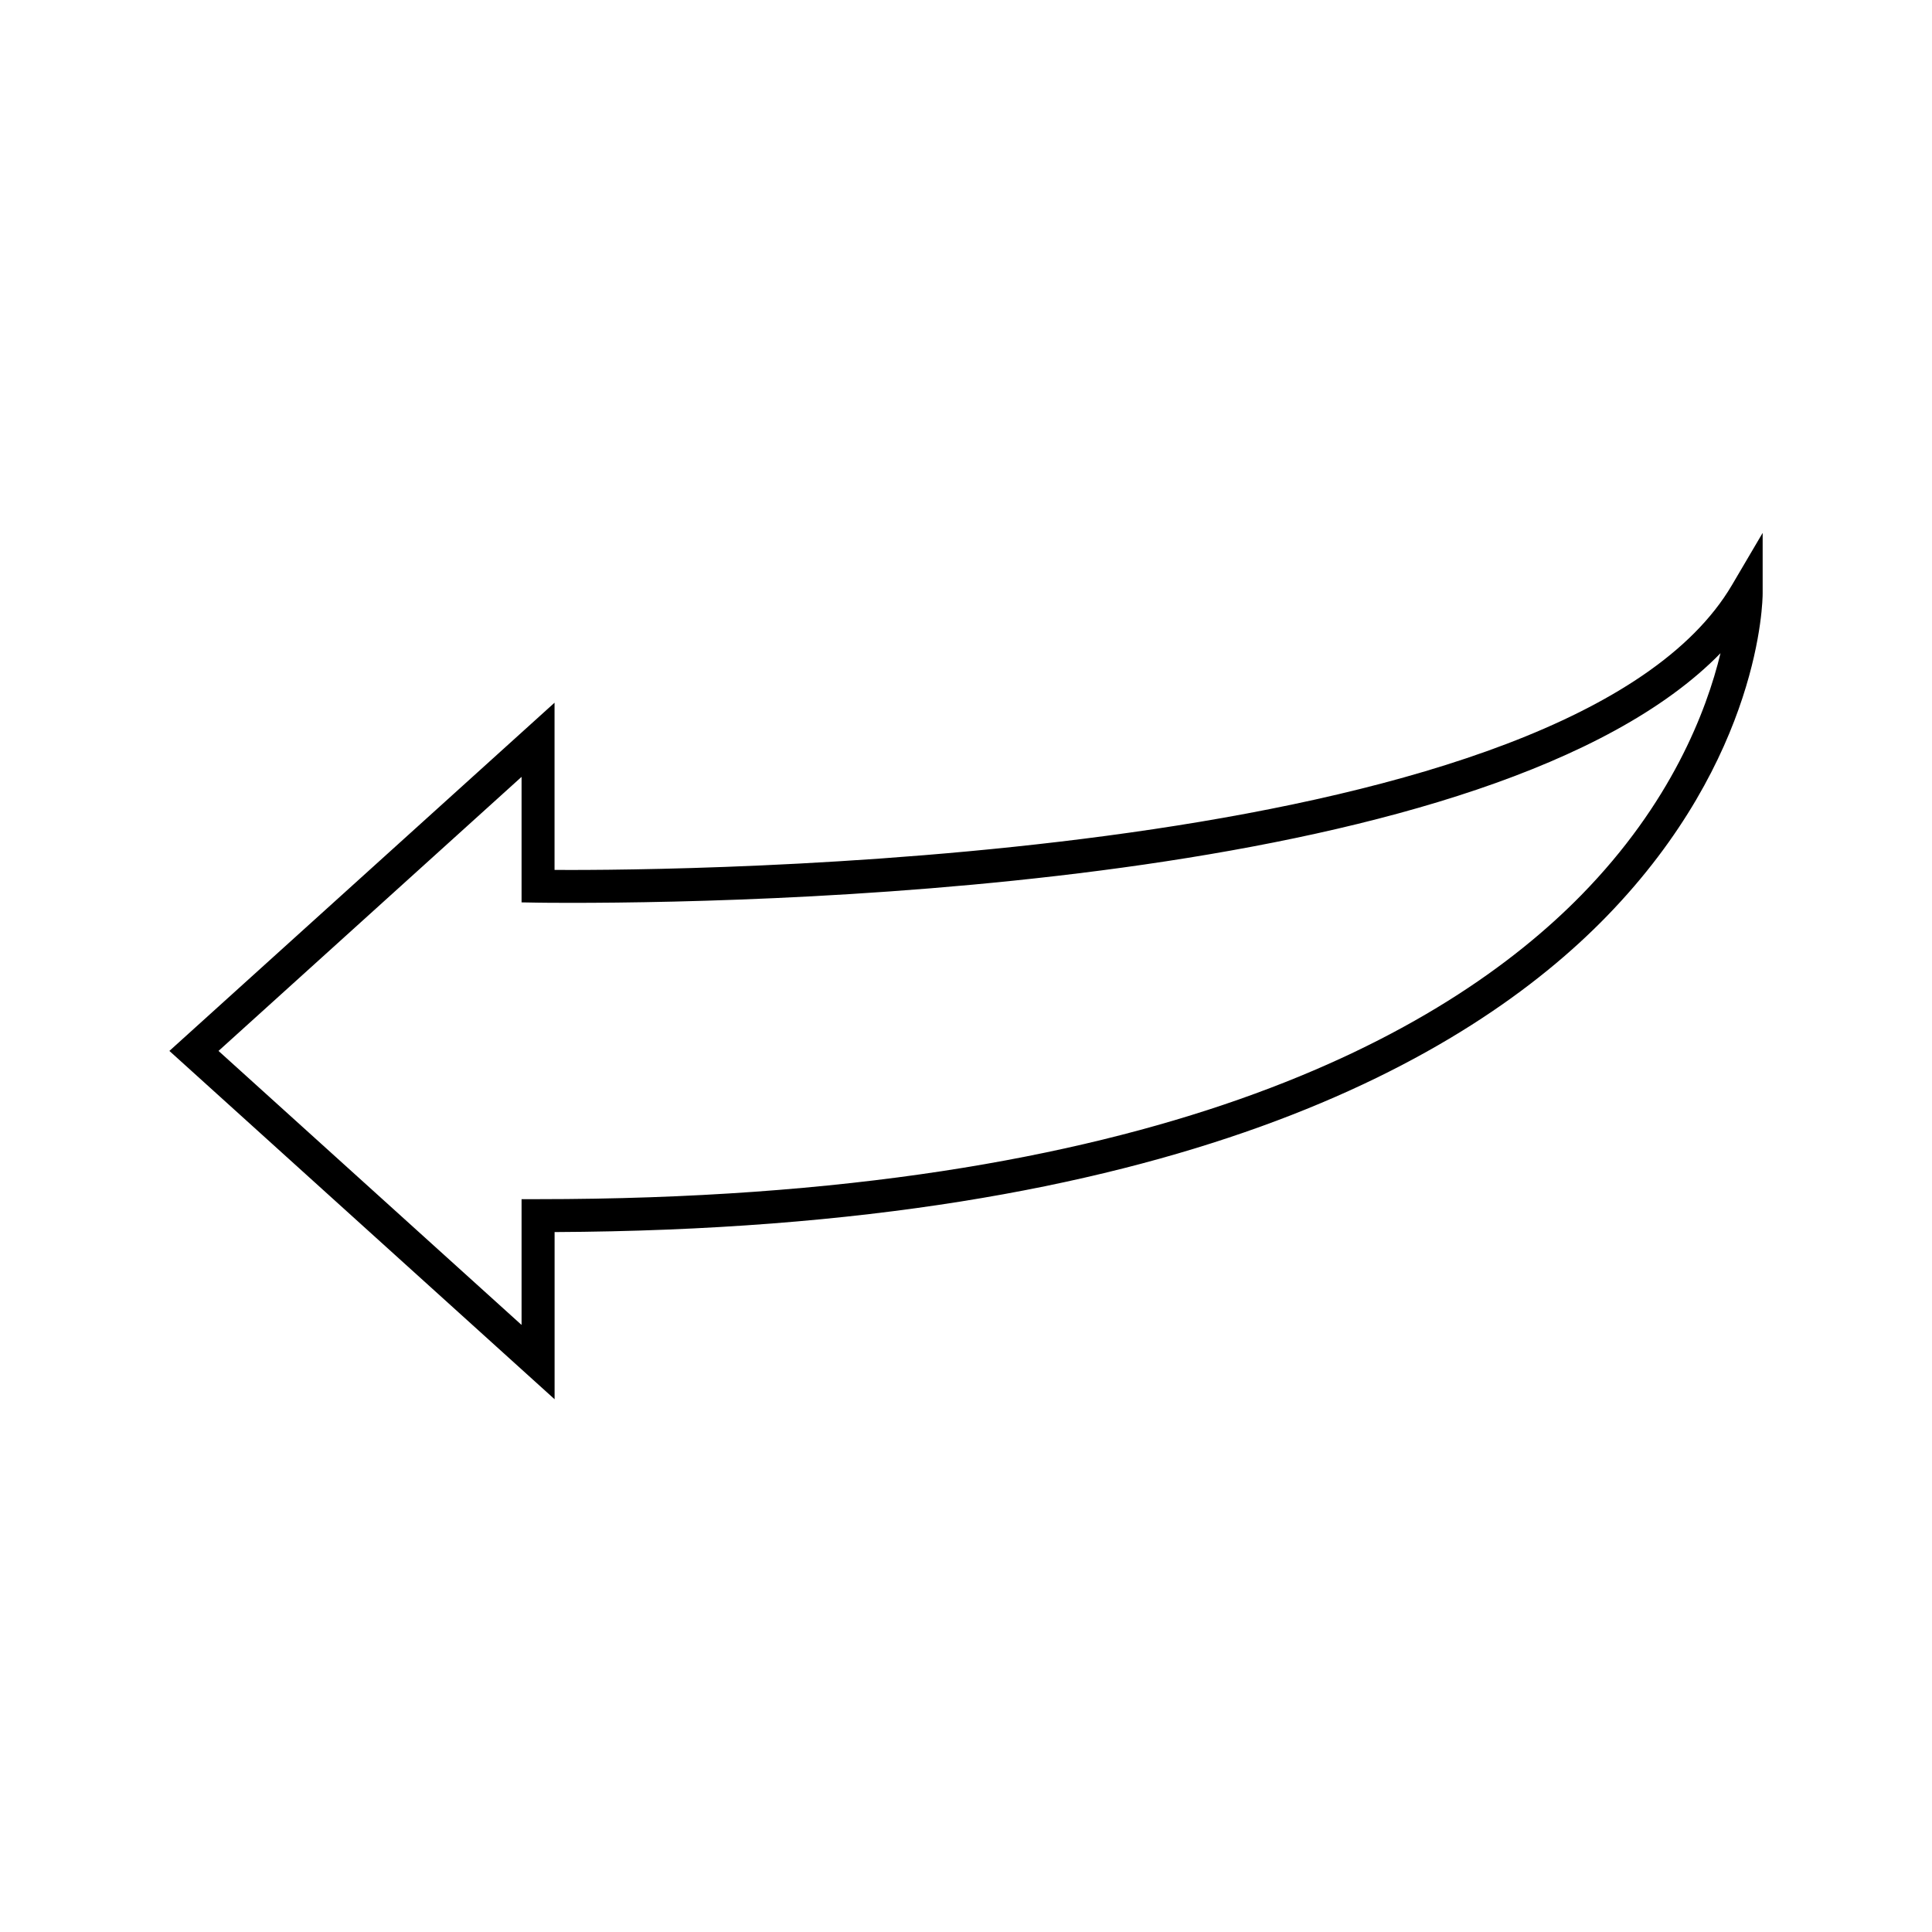 <?xml version="1.0" encoding="UTF-8"?>
<!-- Uploaded to: ICON Repo, www.iconrepo.com, Generator: ICON Repo Mixer Tools -->
<svg fill="#000000" width="800px" height="800px" version="1.1" viewBox="144 144 512 512" xmlns="http://www.w3.org/2000/svg">
 <path d="m290.95 514.79-102.06-92.285 102.07-92.281v44.305c1.148 0.012 2.516 0.02 4.09 0.02 44.004 0 265.66-3.652 307.94-75.508l8.133-13.82v16.031c0 1.758-0.473 43.484-41.25 85.496-36.777 37.891-114.96 82.988-278.9 83.762v44.281zm-89.043-92.285 80.312 72.617v-33.332h4.367c163.29 0 240.49-43.832 276.5-80.609 23.754-24.254 33.152-48.719 36.867-64.078-59.648 61.145-246.03 66.164-304.91 66.164-5.496 0-8.531-0.055-8.531-0.055l-4.293-0.074v-33.262z"/>
</svg>